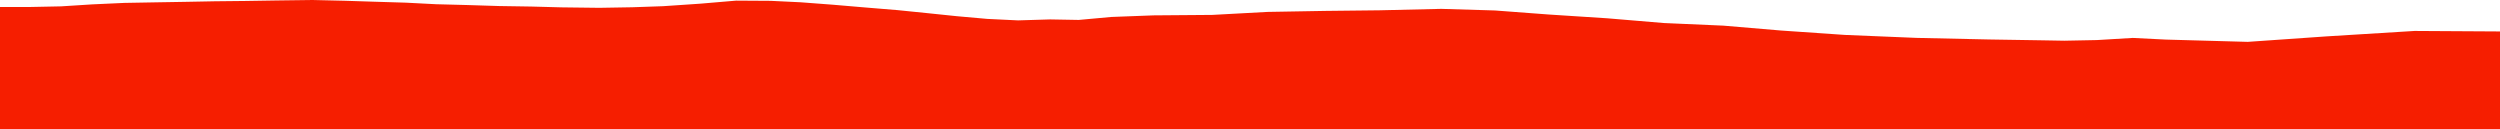 <?xml version="1.0" encoding="iso-8859-1"?>
<!DOCTYPE svg PUBLIC "-//W3C//DTD SVG 1.0//EN"
"http://www.w3.org/TR/2001/
REC-SVG-20010904/DTD/svg10.dtd">

<svg viewBox="0 0 14000.585 722.46" preserveAspectRatio="none" xmlns="http://www.w3.org/2000/svg" xmlns:xlink="http://www.w3.org/1999/xlink">
  <polygon points="0,722.46 0,39.093  170.585,39.093 342.51,35.581 516.593,24.497 696.696,16.261 868.233,13.187 1038.517,10.318 1203.153,7.189 1372.415,5.418 1545.293,2.659 1750.159,0 1929.194,4.245 2094.951,9.553 2272.707,14.93 2442.275,23.676 2615.914,28.201 2795.365,33.818 2975.764,36.672 3143.838,41.2 3356.201,43.785 3541.199,40.638 3713.393,34.666 3921.182,20.634 4122.788,3.532 4315.88,4.729 4483.191,12.736 4662.095,26.236 4847.211,41.953 5027.249,56.776 5193.874,73.637 5357.829,90.633 5528.881,105.832 5701.379,114.172 5881.033,108.717 6041.183,111.602 6223.809,94.965 6459.664,86.077 6789.224,83.447 7098.211,66.726 7419.893,61.102 7726.114,57.681 8071.215,49.667 8371.952,58.634 8673.939,81.299 9000.971,102.455 9318.458,128.993 9651.588,143.611 9973.292,170.898 10333.343,195.641 10733.636,212.166 11139.96,221.084 11443.502,225.881 11560.832,227.974 11742.789,224.411 11943.509,212.425 12129.272,221.659 12588.015,234.433 13030.346,203.659 13522.256,173.333 14000.585,176.156  14000.585,722.46" style="fill:#f61e00;stroke-width:1" />
</svg>